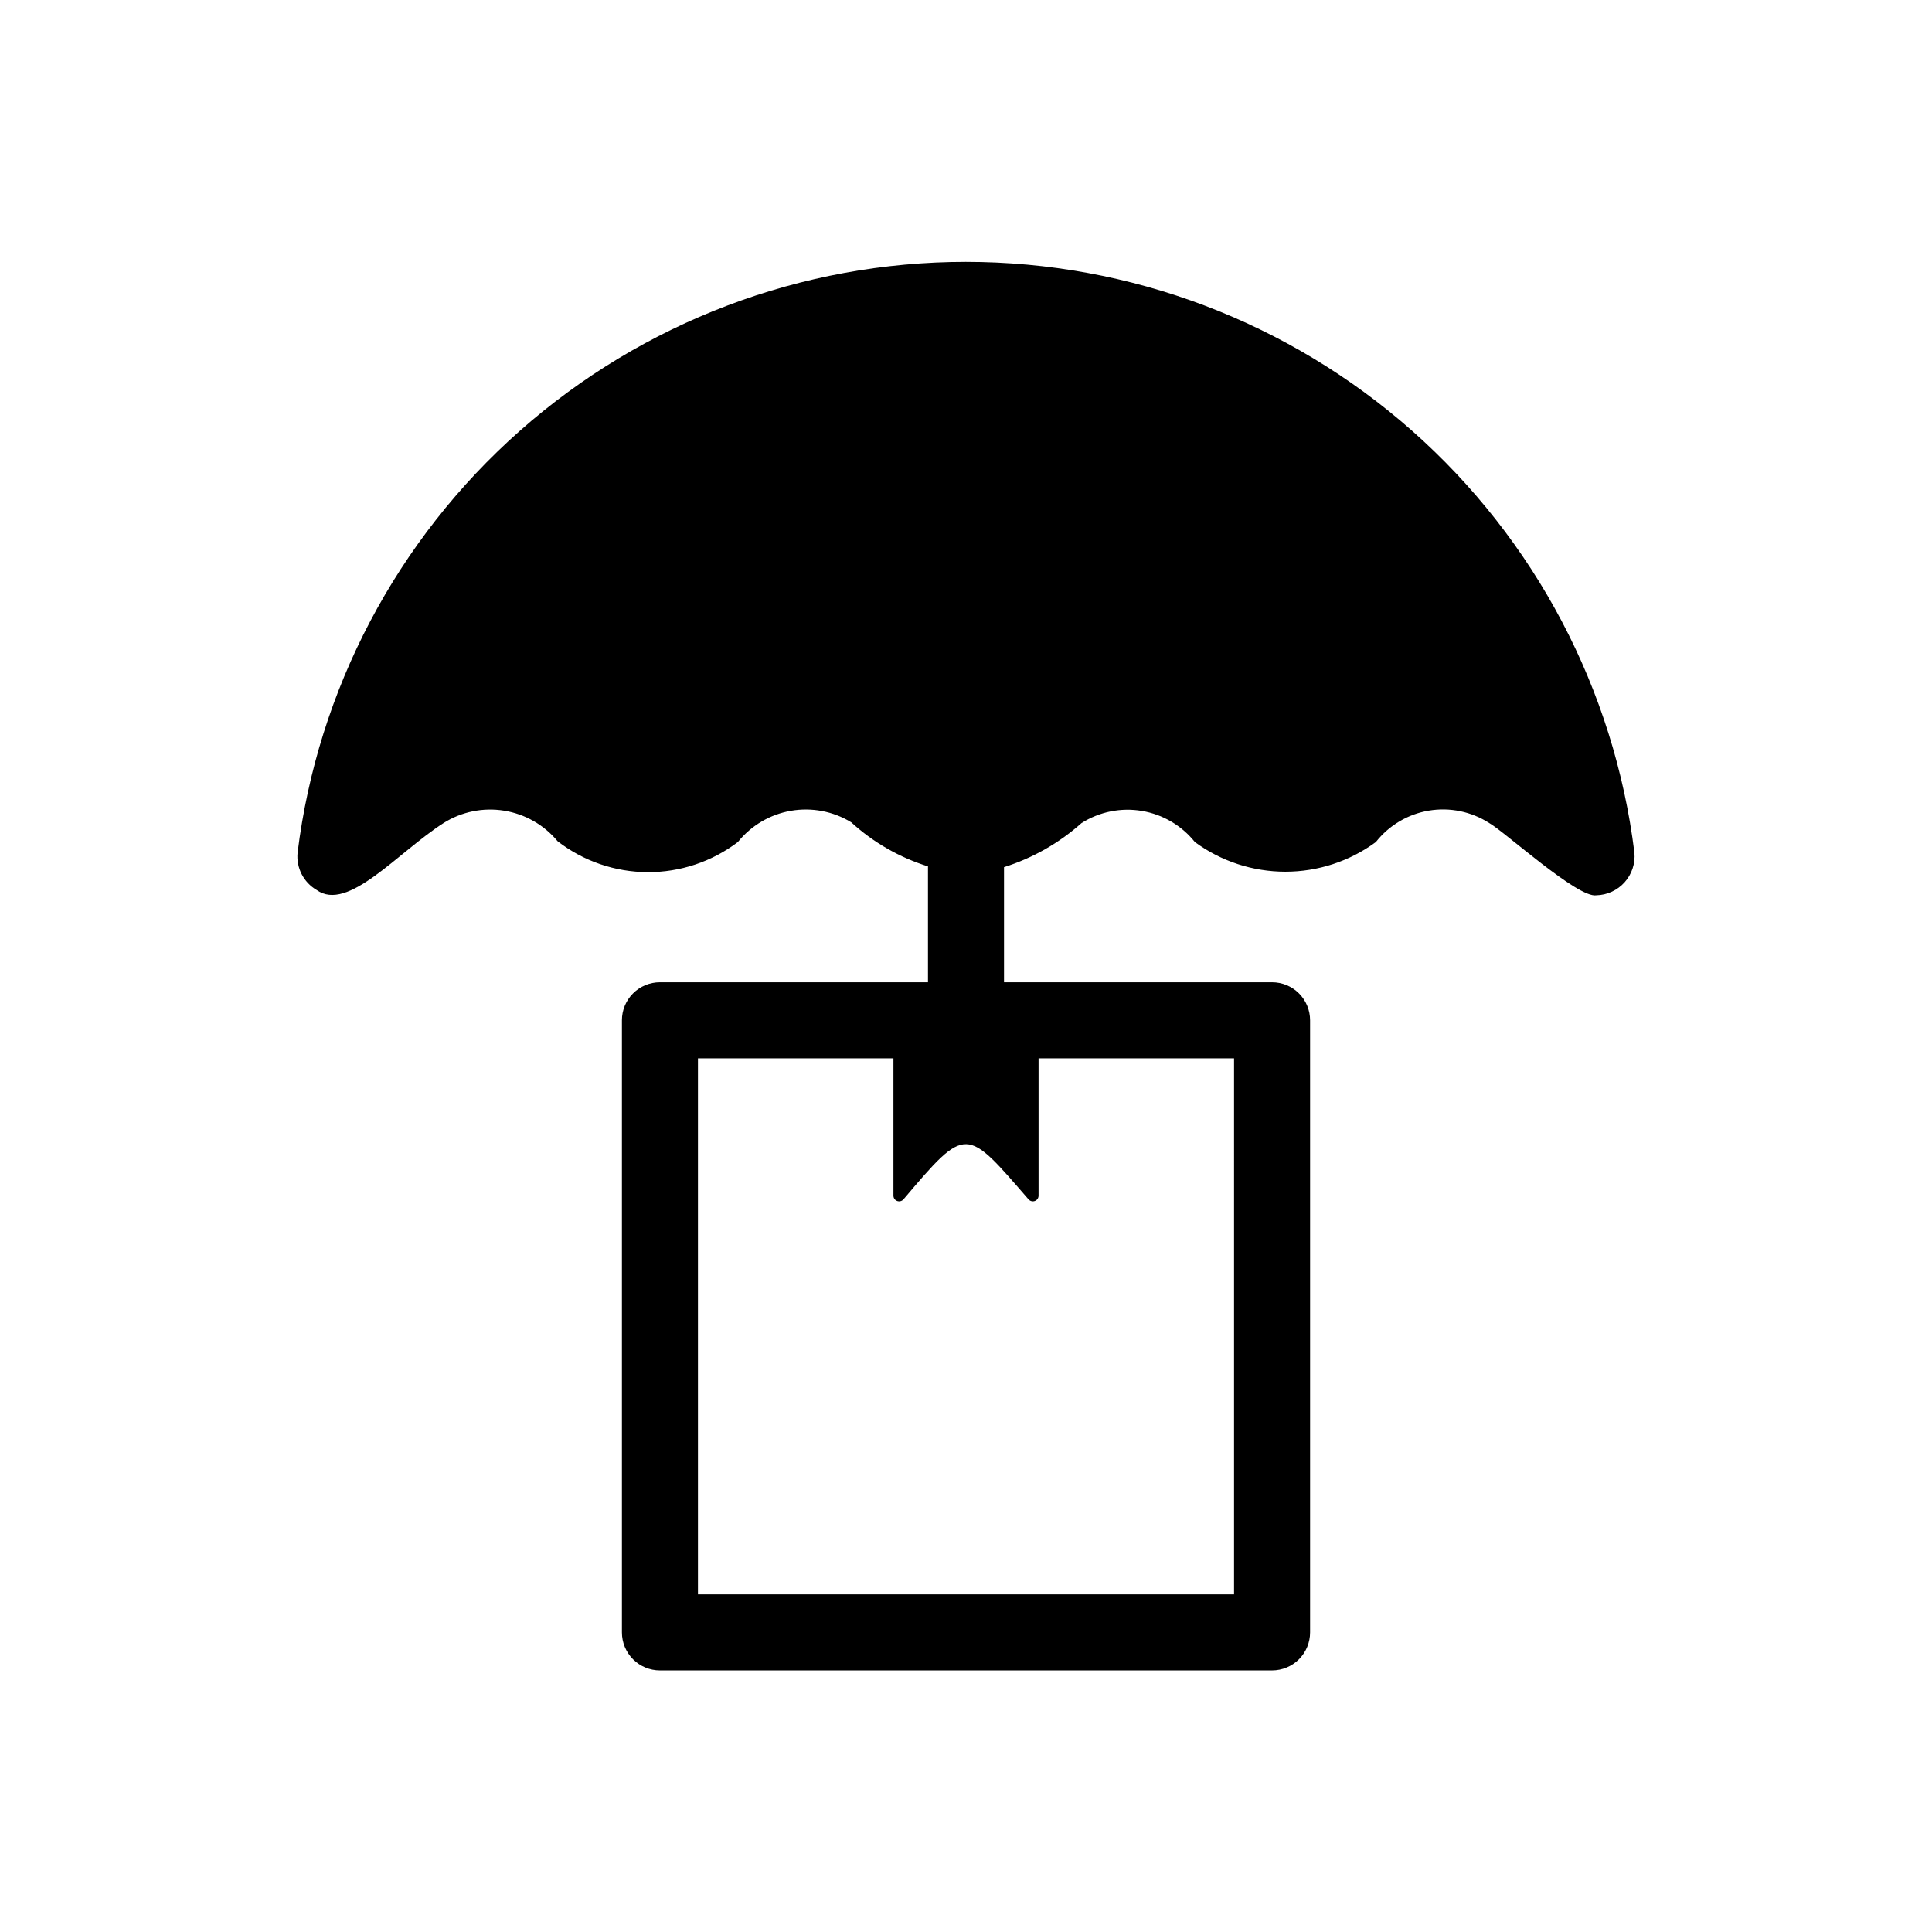 <?xml version="1.0" encoding="UTF-8"?>
<!-- Uploaded to: SVG Repo, www.svgrepo.com, Generator: SVG Repo Mixer Tools -->
<svg fill="#000000" width="800px" height="800px" version="1.1" viewBox="144 144 512 512" xmlns="http://www.w3.org/2000/svg">
 <path d="m400 213.39c-43.547 0.004-85.586 15.922-118.21 44.762-32.625 28.84-53.582 68.609-58.93 111.82-0.391 3.992 1.574 7.848 5.039 9.875 8.297 6.004 21.477-9.945 33.656-17.734h-0.004c4.769-3.004 10.465-4.168 16.027-3.277 5.562 0.891 10.609 3.773 14.203 8.113 6.832 5.273 15.215 8.148 23.844 8.184 8.633 0.039 17.039-2.769 23.918-7.984 3.516-4.367 8.5-7.309 14.023-8.273 5.527-0.965 11.215 0.113 16.004 3.035 5.848 5.34 12.793 9.328 20.352 11.688v30.711h-71.035c-2.672 0-5.234 1.059-7.125 2.949-1.891 1.891-2.953 4.453-2.949 7.125v162.22c-0.004 2.676 1.059 5.238 2.949 7.129s4.453 2.949 7.125 2.949h162.22c2.672 0 5.238-1.059 7.129-2.949 1.887-1.891 2.949-4.453 2.949-7.129v-162.22c0-2.672-1.062-5.234-2.949-7.125-1.891-1.891-4.457-2.949-7.129-2.949h-71.035v-30.508c7.602-2.394 14.609-6.379 20.555-11.688 4.75-3 10.438-4.141 15.977-3.211 5.539 0.93 10.543 3.867 14.051 8.25 6.953 5.106 15.355 7.859 23.984 7.859 8.625 0 17.027-2.754 23.98-7.863 3.481-4.422 8.484-7.391 14.039-8.324 5.551-0.93 11.254 0.242 15.988 3.289 3.984 2.199 23.543 20.023 28.414 19.145h-0.004c2.867-0.066 5.578-1.316 7.488-3.457 1.91-2.137 2.848-4.973 2.59-7.828-5.348-43.215-26.305-82.984-58.93-111.82-32.625-28.84-74.664-44.758-118.21-44.762zm71.035 353.14h-142.07v-142.07h51.805v36.383c-0.008 0.633 0.383 1.203 0.973 1.426 0.59 0.227 1.258 0.059 1.676-0.414 16.812-19.844 16.5-19.188 33.164 0 0.414 0.473 1.082 0.641 1.676 0.414 0.59-0.227 0.977-0.793 0.969-1.426v-36.383h51.809z"/>
</svg>